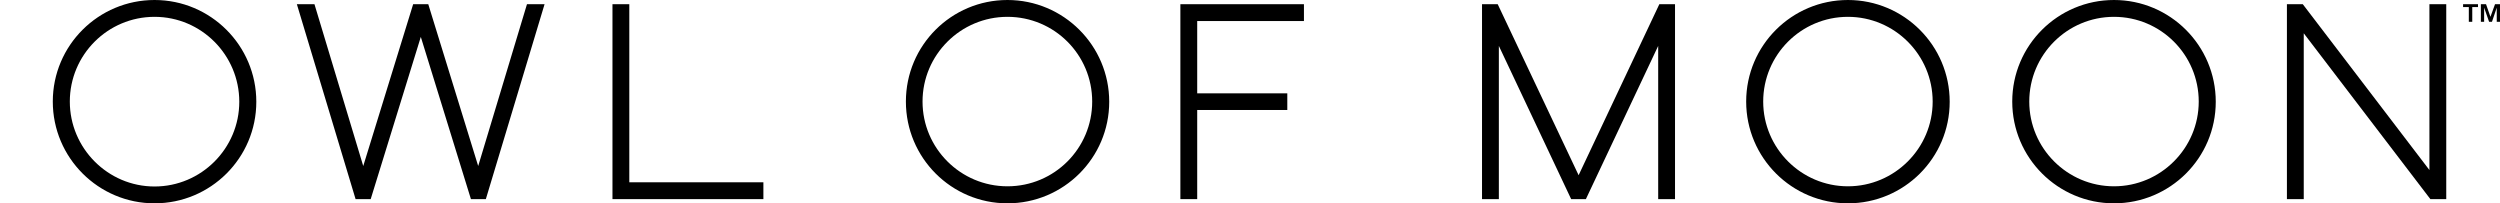 <?xml version="1.0" encoding="utf-8"?>
<!-- Generator: Adobe Illustrator 23.0.3, SVG Export Plug-In . SVG Version: 6.00 Build 0)  -->
<svg version="1.1" id="Logo" xmlns="http://www.w3.org/2000/svg" xmlns:xlink="http://www.w3.org/1999/xlink" x="0px" y="0px"
	 viewBox="0 0 1307 106.3" style="enable-background:new 0 0 1307 106.3;" xml:space="preserve">
<g>
	<g>
		<path d="M80.8,106.3c-29.3,0-53.2-23.8-53.2-53.2S51.5,0,80.8,0S134,23.8,134,53.2S110.1,106.3,80.8,106.3z M80.8,8.8
			c-24.5,0-44.3,19.9-44.3,44.3s19.9,44.4,44.3,44.4s44.3-19.9,44.3-44.3S105.3,8.8,80.8,8.8z"/>
	</g>
	<g>
		<path d="M526.7,106.3c-29.3,0-53.1-23.8-53.1-53.2S497.4,0,526.7,0s53.2,23.8,53.2,53.2S556,106.3,526.7,106.3z M526.7,8.8
			c-24.5,0-44.4,19.9-44.4,44.3s19.9,44.3,44.4,44.3S571,77.6,571,53.1S551.2,8.8,526.7,8.8z"/>
	</g>
	<g>
		<polygon points="399.1,104.1 320.2,104.1 320.2,2.2 329,2.2 329,95.3 399.1,95.3 		"/>
	</g>
	<polygon points="681.7,11 681.7,2.2 617.1,2.2 617.1,104.1 625.9,104.1 625.9,57.5 673,57.5 673,48.8 625.9,48.8 625.9,11 	"/>
	<g>
		<path d="M966.1,106.3c-29.3,0-53.2-23.8-53.2-53.2S936.8,0,966.1,0s53.2,23.8,53.2,53.2S995.4,106.3,966.1,106.3z M966.1,8.8
			c-24.5,0-44.3,19.9-44.3,44.3s19.9,44.3,44.3,44.3s44.3-19.9,44.3-44.3S990.5,8.8,966.1,8.8z"/>
	</g>
	<g>
		<path d="M1105.2,106.3c-29.3,0-53.2-23.8-53.2-53.2S1075.9,0,1105.2,0s53.2,23.8,53.2,53.2S1134.5,106.3,1105.2,106.3z
			 M1105.2,8.8c-24.5,0-44.3,19.9-44.3,44.3s19.9,44.3,44.3,44.3s44.3-19.9,44.3-44.3S1129.7,8.8,1105.2,8.8z"/>
	</g>
	<g>
		<path d="M1287.7,3.7V2.2h7.8v1.5h-3v7.7h-1.8V3.7H1287.7z M1299.7,2.2l2.3,6.6l2.4-6.6h2.6v9.2h-1.7V4l-2.5,7.4h-1.5l-2.6-7.4v7.4
			h-1.7V2.2H1299.7z"/>
	</g>
	<polygon points="1278.9,104.1 1278.9,2.2 1270.1,2.2 1270.1,88.9 1203.9,2.2 1195.6,2.2 1195.6,104.1 1204.4,104.1 1204.4,17.4 
		1270.6,104.1 	"/>
	<polygon points="780.9,104.1 783.6,104.1 783.6,24 821.4,104.1 829.1,104.1 866.9,24 866.9,104.1 875.7,104.1 875.7,2.2 867.5,2.2 
		825.3,91.6 783,2.2 774.8,2.2 774.8,104.1 	"/>
	<polygon points="193.8,104.1 220,19.3 246.2,104.1 254,104.1 284.7,2.2 275.5,2.2 250,86.8 223.9,2.2 216,2.2 189.9,86.8 
		164.4,2.2 155.2,2.2 185.9,104.1 	"/>
</g>
</svg>
